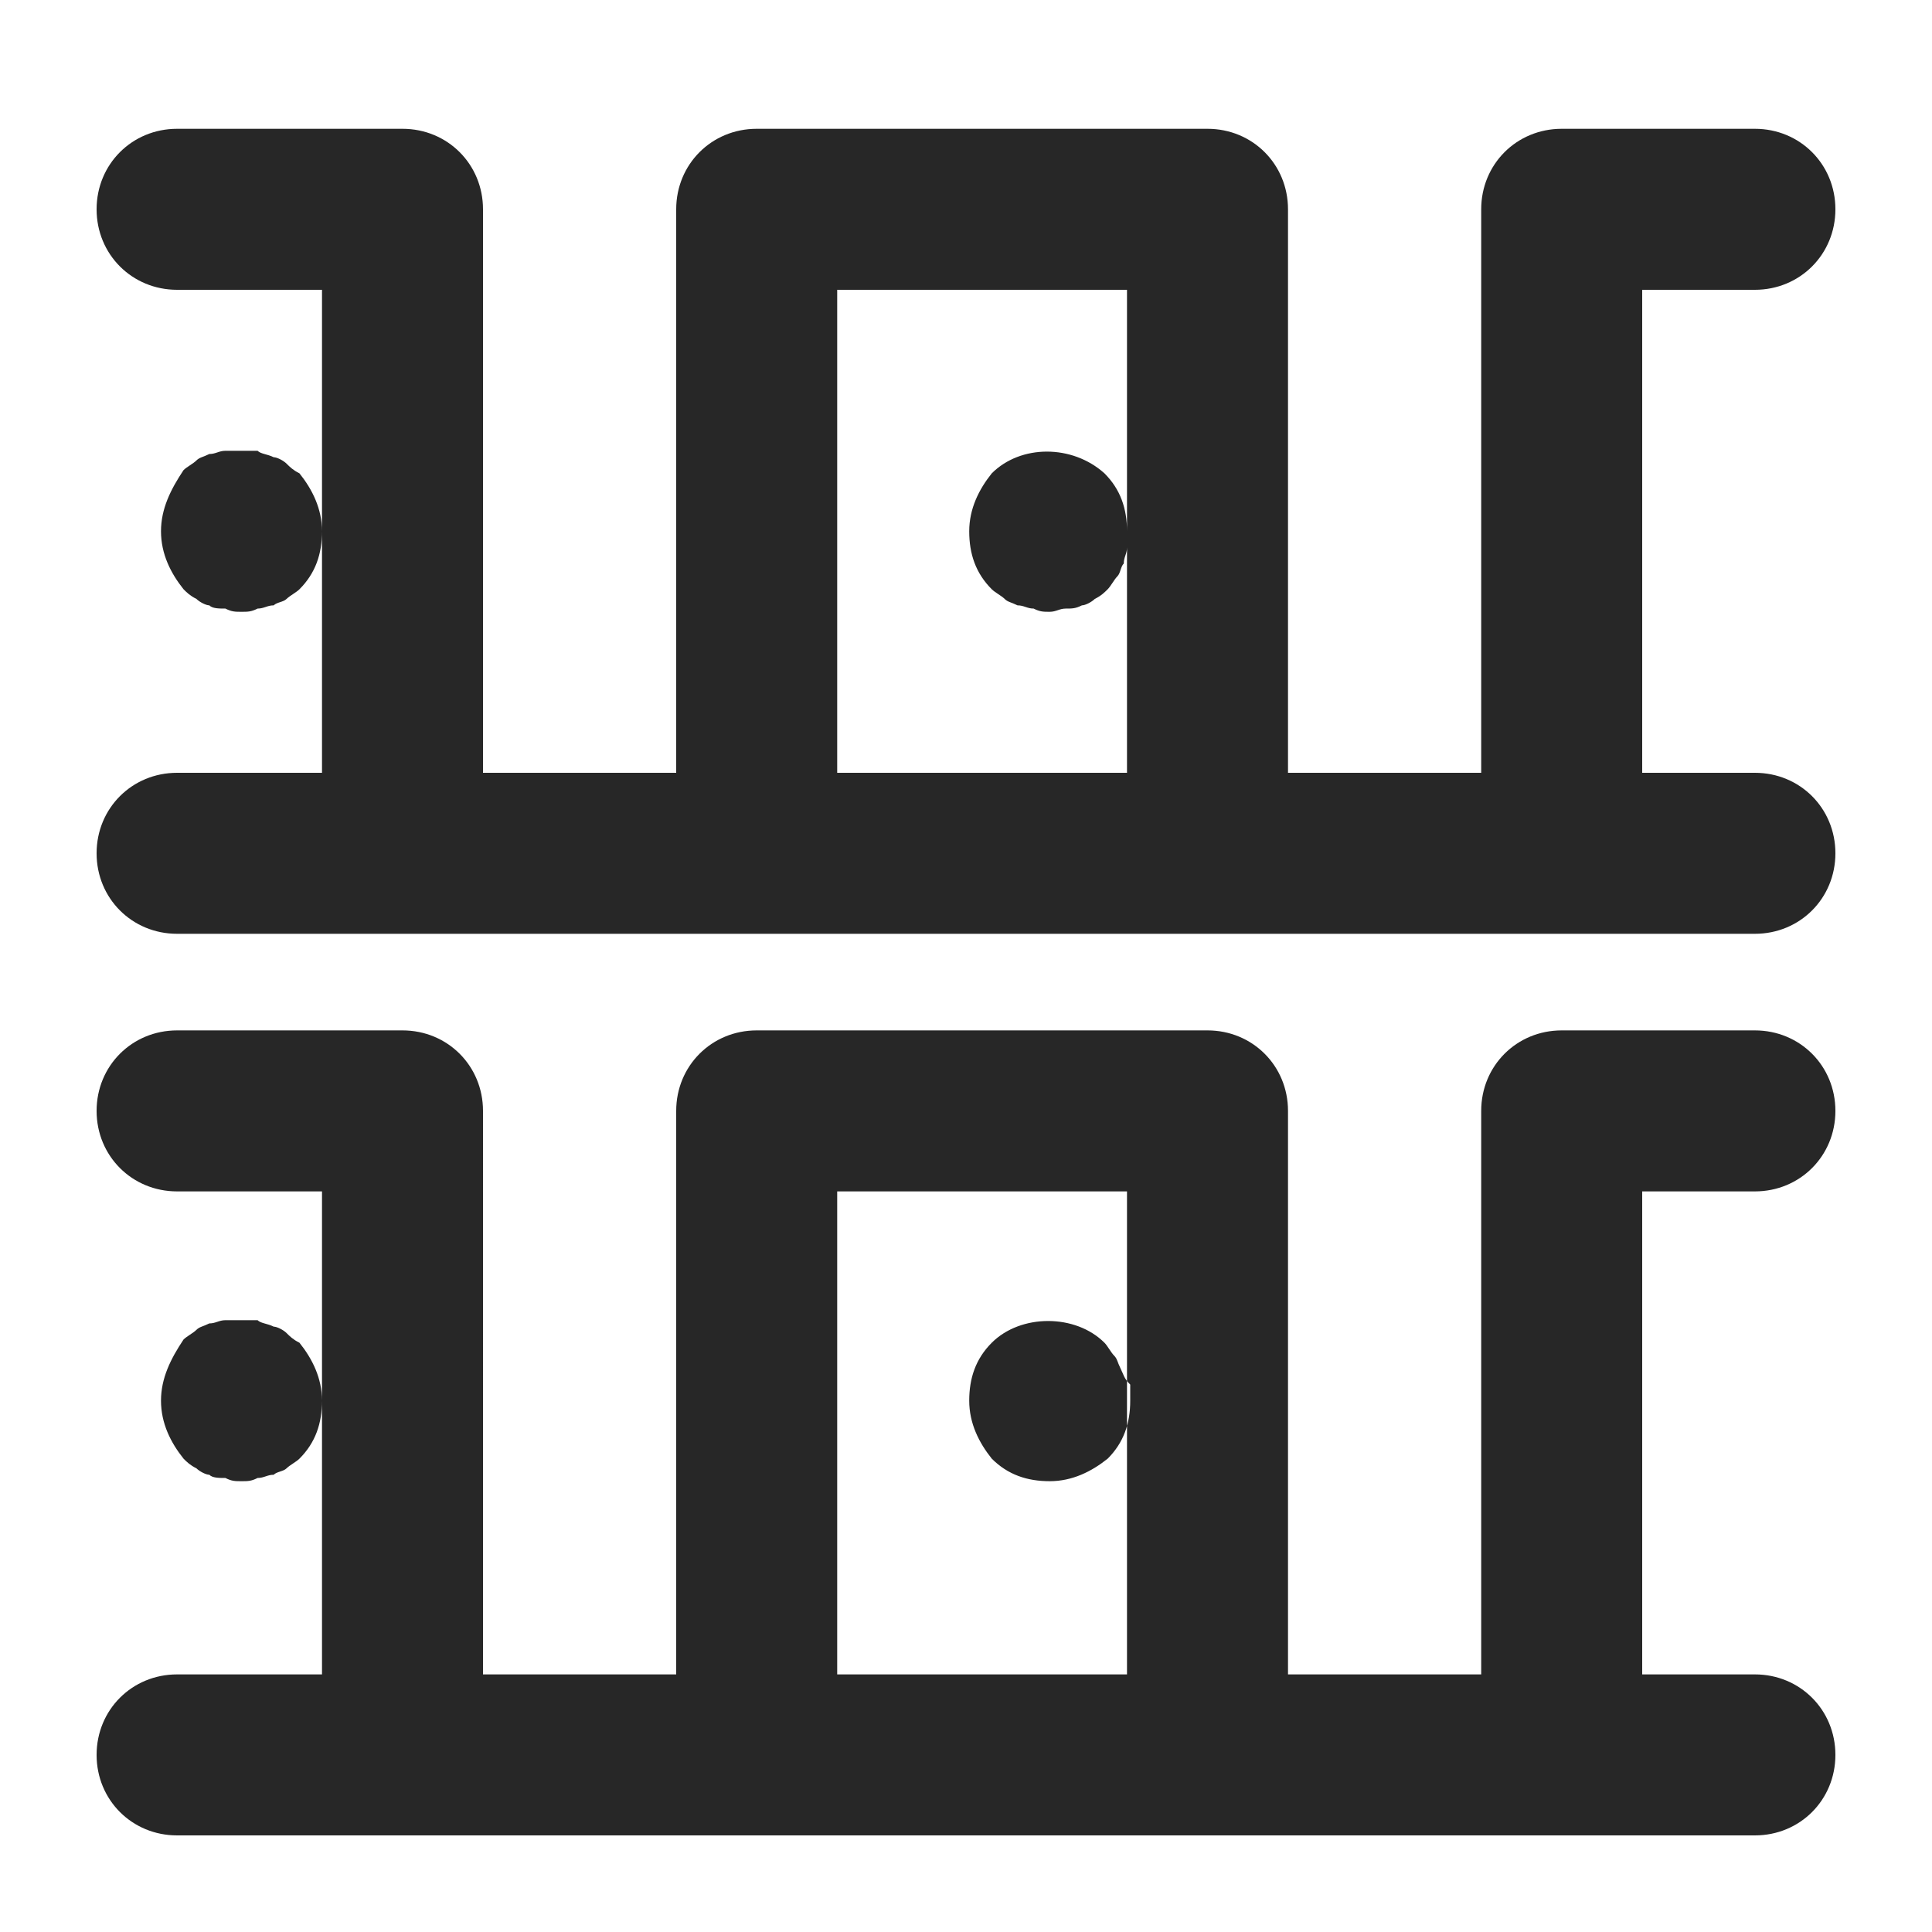 <?xml version="1.0" encoding="utf-8"?>
<!-- Generator: Adobe Illustrator 21.0.2, SVG Export Plug-In . SVG Version: 6.00 Build 0)  -->
<svg version="1.1" xmlns="http://www.w3.org/2000/svg" xmlns:xlink="http://www.w3.org/1999/xlink" x="0px" y="0px"
	 viewBox="0 0 60 60" style="enable-background:new 0 0 60 60;" xml:space="preserve">
<style type="text/css">
	.st0{fill:#BFBFBF;}
	.st1{fill:#272E74;}
	.st2{fill:#344290;}
	.st3{fill:#FFFFFF;}
	.st4{fill:#EEC109;}
	.st5{fill:#272727;}
	.st6{fill:#E2007A;}
	.st7{fill:#858585;}
	.st8{fill:#8BB63A;}
</style>
<g id="Layer_5">
</g>
<g id="Layer_1">
	<g id="szczala_3_1_">
	</g>
	<g id="szczala_3">
	</g>
	<g id="zwijak">
	</g>
	<path class="st5" d="M34.3,14.7c0.5,0.5,0.7,1.1,0.7,1.8c0,0.2,0,0.3,0,0.5c0,0.2-0.1,0.3-0.1,0.5c-0.1,0.1-0.1,0.3-0.2,0.4
		c-0.1,0.1-0.2,0.3-0.3,0.4c-0.1,0.1-0.2,0.2-0.4,0.3c-0.1,0.1-0.3,0.2-0.4,0.2c-0.2,0.1-0.3,0.1-0.5,0.1c-0.2,0-0.3,0.1-0.5,0.1
		s-0.3,0-0.5-0.1c-0.2,0-0.3-0.1-0.5-0.1c-0.2-0.1-0.3-0.1-0.4-0.2c-0.1-0.1-0.3-0.2-0.4-0.3c-0.5-0.5-0.7-1.1-0.7-1.8
		c0-0.7,0.3-1.3,0.7-1.8C31.7,13.8,33.3,13.8,34.3,14.7z M34.8,42.5c-0.1-0.2-0.1-0.3-0.2-0.4s-0.2-0.3-0.3-0.4
		c-0.9-0.9-2.6-0.9-3.5,0c-0.5,0.5-0.7,1.1-0.7,1.8c0,0.7,0.3,1.3,0.7,1.8c0.5,0.5,1.1,0.7,1.8,0.7s1.3-0.3,1.8-0.7
		c0.5-0.5,0.7-1.1,0.7-1.8c0-0.2,0-0.3,0-0.5C34.9,42.8,34.9,42.7,34.8,42.5z M8.9,14.4c-0.1-0.1-0.3-0.2-0.4-0.2
		C8.3,14.1,8.1,14.1,8,14C7.7,14,7.3,14,7,14c-0.2,0-0.3,0.1-0.5,0.1c-0.2,0.1-0.3,0.1-0.4,0.2c-0.1,0.1-0.3,0.2-0.4,0.3
		C5.3,15.2,5,15.8,5,16.5c0,0.7,0.3,1.3,0.7,1.8c0.1,0.1,0.2,0.2,0.4,0.3c0.1,0.1,0.3,0.2,0.4,0.2c0.1,0.1,0.3,0.1,0.5,0.1
		C7.2,19,7.3,19,7.5,19s0.3,0,0.5-0.1c0.2,0,0.3-0.1,0.5-0.1c0.1-0.1,0.3-0.1,0.4-0.2c0.1-0.1,0.3-0.2,0.4-0.3
		c0.5-0.5,0.7-1.1,0.7-1.8c0-0.7-0.3-1.3-0.7-1.8C9.1,14.6,9,14.5,8.9,14.4z M8.9,41.4c-0.1-0.1-0.3-0.2-0.4-0.2
		C8.3,41.1,8.1,41.1,8,41C7.7,41,7.3,41,7,41c-0.2,0-0.3,0.1-0.5,0.1c-0.2,0.1-0.3,0.1-0.4,0.2c-0.1,0.1-0.3,0.2-0.4,0.3
		C5.3,42.2,5,42.8,5,43.5c0,0.7,0.3,1.3,0.7,1.8c0.1,0.1,0.2,0.2,0.4,0.3c0.1,0.1,0.3,0.2,0.4,0.2c0.1,0.1,0.3,0.1,0.5,0.1
		C7.2,46,7.3,46,7.5,46s0.3,0,0.5-0.1c0.2,0,0.3-0.1,0.5-0.1c0.1-0.1,0.3-0.1,0.4-0.2c0.1-0.1,0.3-0.2,0.4-0.3
		c0.5-0.5,0.7-1.1,0.7-1.8c0-0.7-0.3-1.3-0.7-1.8C9.1,41.6,9,41.5,8.9,41.4z M51,9v15h3.5c1.4,0,2.5,1.1,2.5,2.5S55.9,29,54.5,29h-6
		h-11h-14h-11h-6h-1C4.1,29,3,27.9,3,26.5S4.1,24,5.5,24h1H10v-7.5V9H5.5C4.1,9,3,7.9,3,6.5S4.1,4,5.5,4h7C13.9,4,15,5.1,15,6.5V24
		h6V6.5C21,5.1,22.1,4,23.5,4h14C38.9,4,40,5.1,40,6.5V24h6V6.5C46,5.1,47.1,4,48.5,4h6C55.9,4,57,5.1,57,6.5S55.9,9,54.5,9H51z
		 M35,9h-9v15h9v-7.5V9z M51,37v15h3.5c1.4,0,2.5,1.1,2.5,2.5S55.9,57,54.5,57h-6h-11h-14h-11h-6h-1C4.1,57,3,55.9,3,54.5
		S4.1,52,5.5,52h1H10v-8.5V37H5.5C4.1,37,3,35.9,3,34.5S4.1,32,5.5,32h7c1.4,0,2.5,1.1,2.5,2.5V52h6V34.5c0-1.4,1.1-2.5,2.5-2.5h14
		c1.4,0,2.5,1.1,2.5,2.5V52h6V34.5c0-1.4,1.1-2.5,2.5-2.5h6c1.4,0,2.5,1.1,2.5,2.5S55.9,37,54.5,37H51z M35,37h-9v15h9v-8.5V37z"/>
</g>
</svg>
